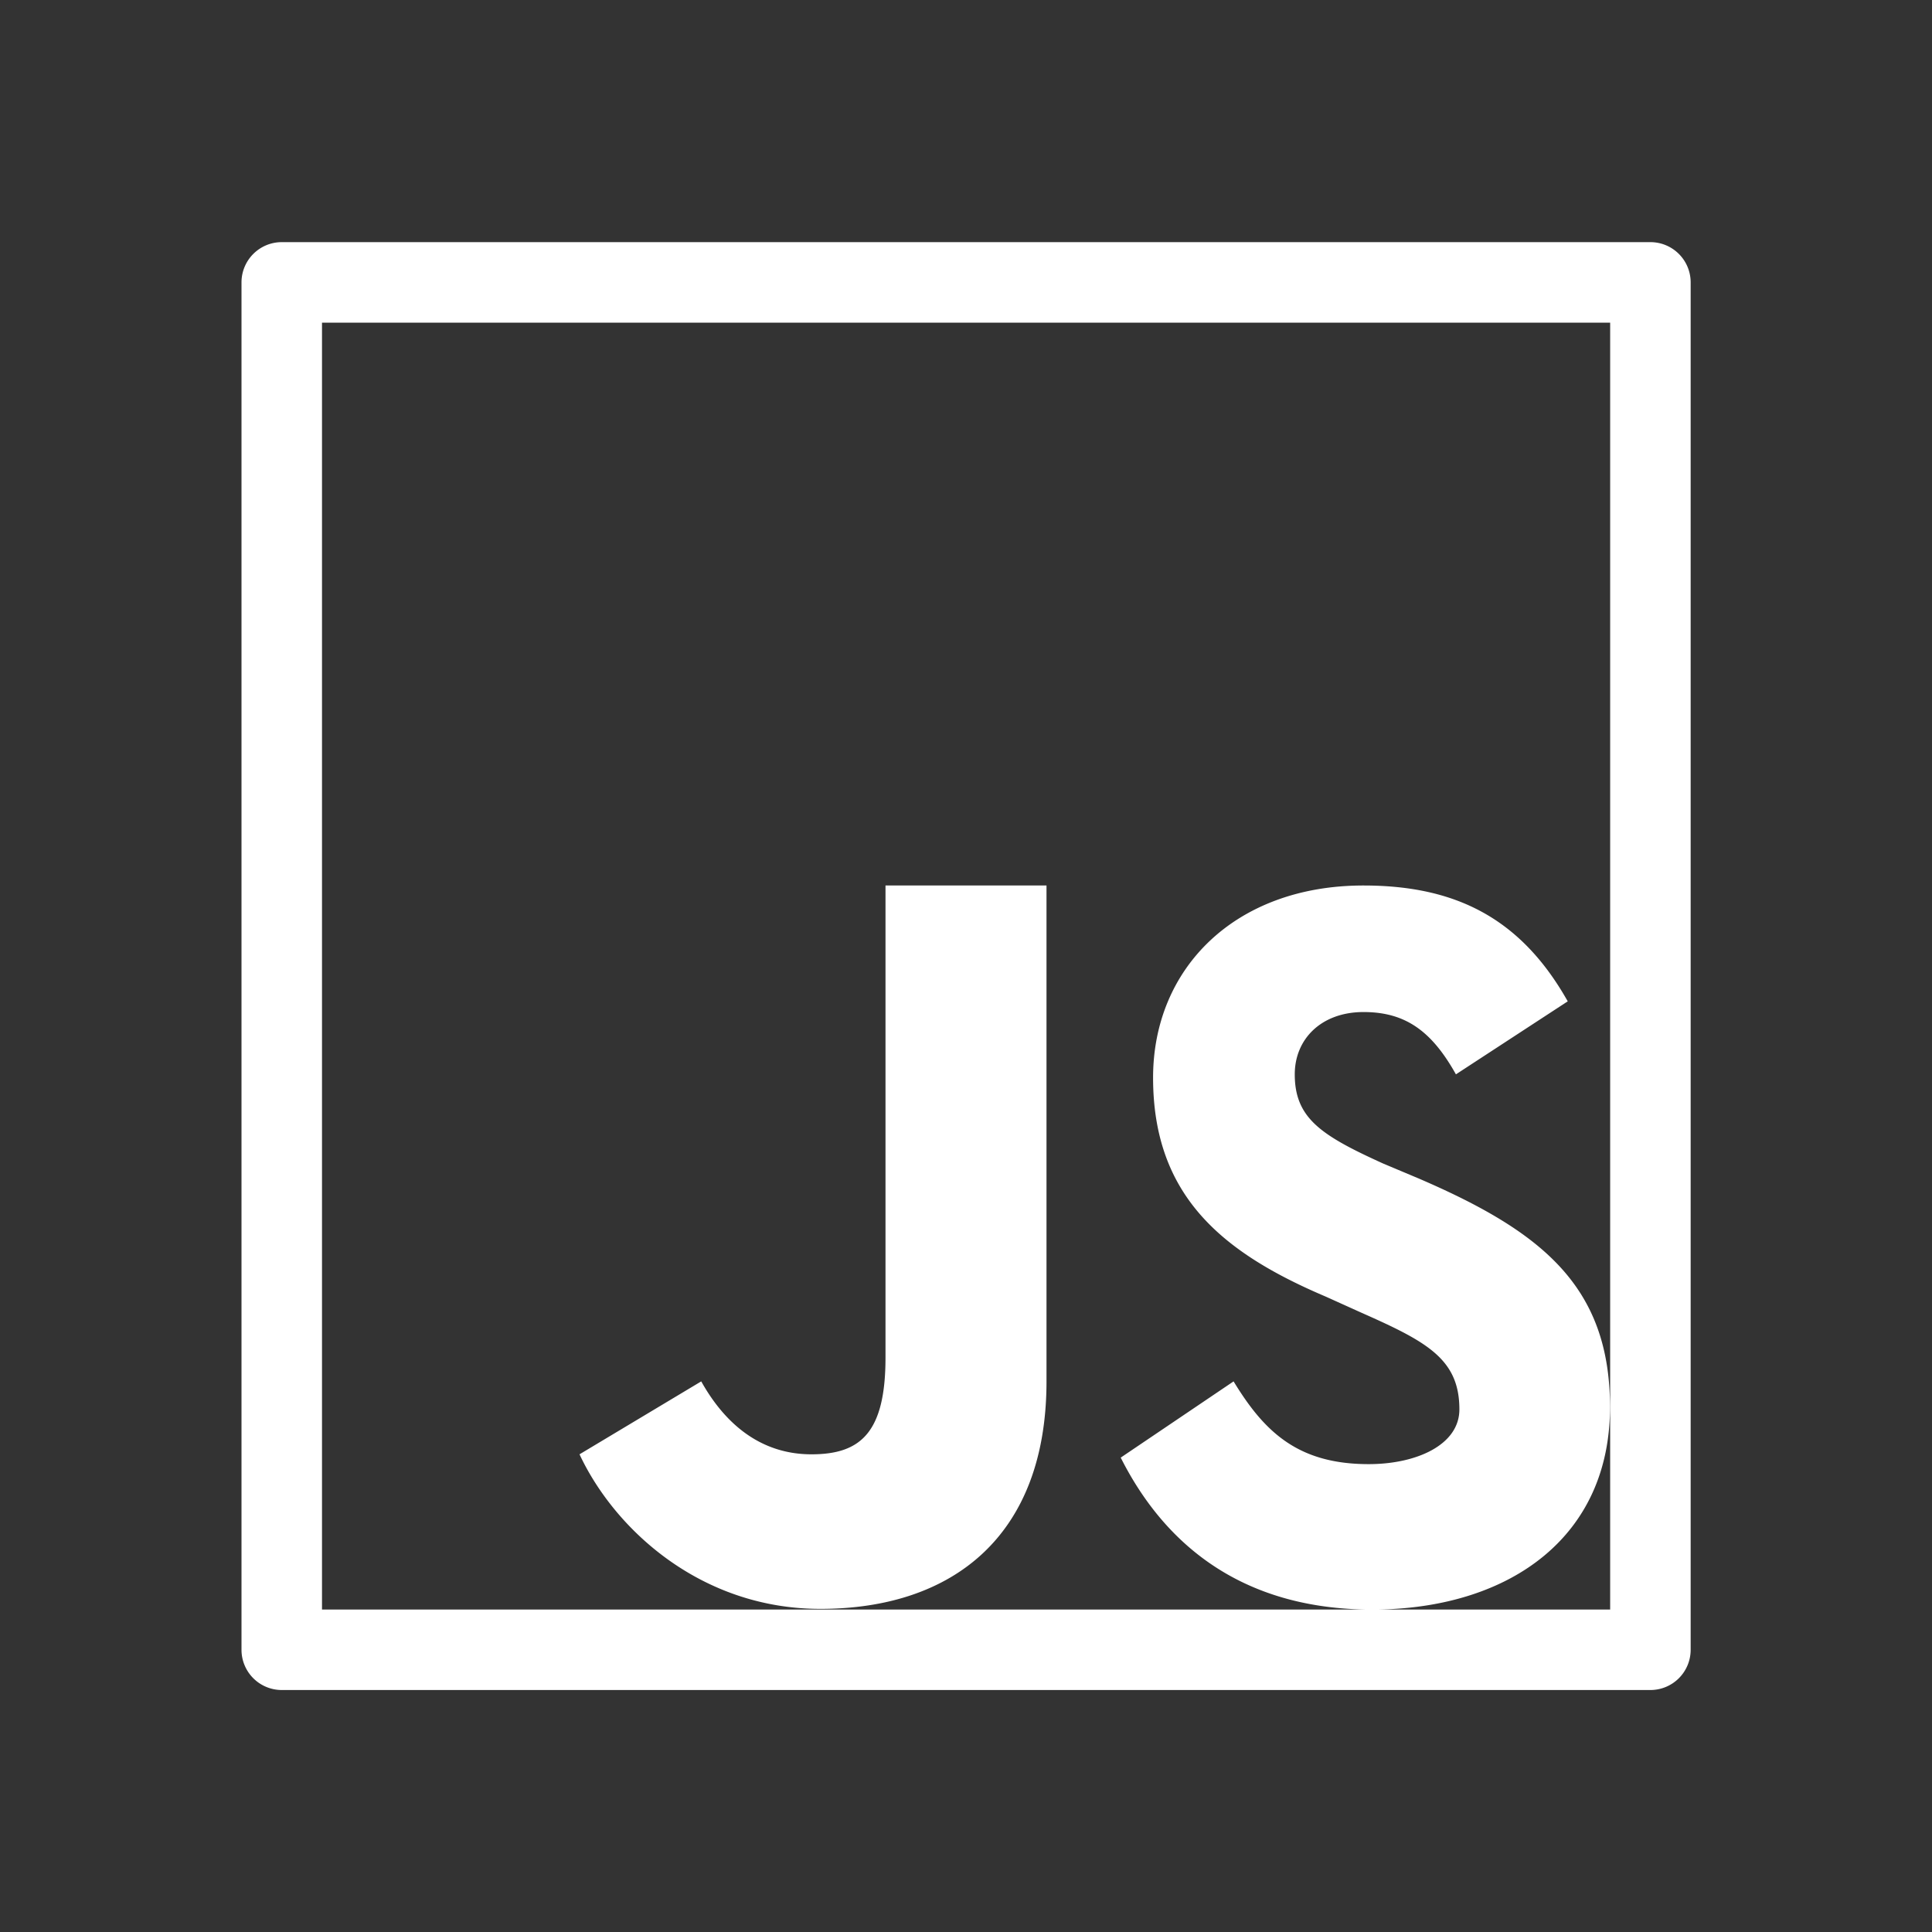 <svg fill="#FFF" xmlns="http://www.w3.org/2000/svg"  viewBox="0 0 24 24" width="24px" height="24px"><rect x="0" y="0" width="24" height="24" fill="#333333" stroke="none"/><path d="M 3.5 3.008 A 0.5 0.5 0 0 0 3 3.508 L 3 20.494 A 0.5 0.5 0 0 0 3.5 20.994 L 20.502 20.994 A 0.5 0.5 0 0 0 21.002 20.494 L 21.002 3.508 A 0.5 0.5 0 0 0 20.502 3.008 L 3.5 3.008 z M 4 4.008 L 20.002 4.008 L 20.002 19.994 L 17.131 19.994 C 18.779 19.963 20 19.078 20 17.48 C 20 15.973 19.144 15.295 17.627 14.641 L 17.18 14.453 C 16.416 14.106 16.084 13.893 16.084 13.346 C 16.084 12.906 16.415 12.572 16.938 12.572 C 17.451 12.572 17.781 12.8 18.086 13.346 L 19.475 12.439 C 18.889 11.399 18.073 11 16.938 11 C 15.345 11 14.324 12.027 14.324 13.387 C 14.324 14.854 15.182 15.56 16.469 16.107 L 16.912 16.307 C 17.725 16.667 18.129 16.882 18.129 17.508 C 18.129 17.948 17.598 18.188 17.002 18.188 C 16.122 18.188 15.705 17.786 15.324 17.16 L 13.922 18.107 C 14.436 19.127 15.355 19.963 16.955 19.994 L 4 19.994 L 4 4.008 z M 11 11 L 11 16.865 C 11 17.799 10.689 18.066 10.08 18.066 C 9.443 18.066 9.001 17.68 8.711 17.16 L 7.199 18.066 C 7.636 19 8.707 19.986 10.191 19.986 C 11.835 19.986 13 19.08 13 17.16 L 13 11 L 11 11 z"/></svg>